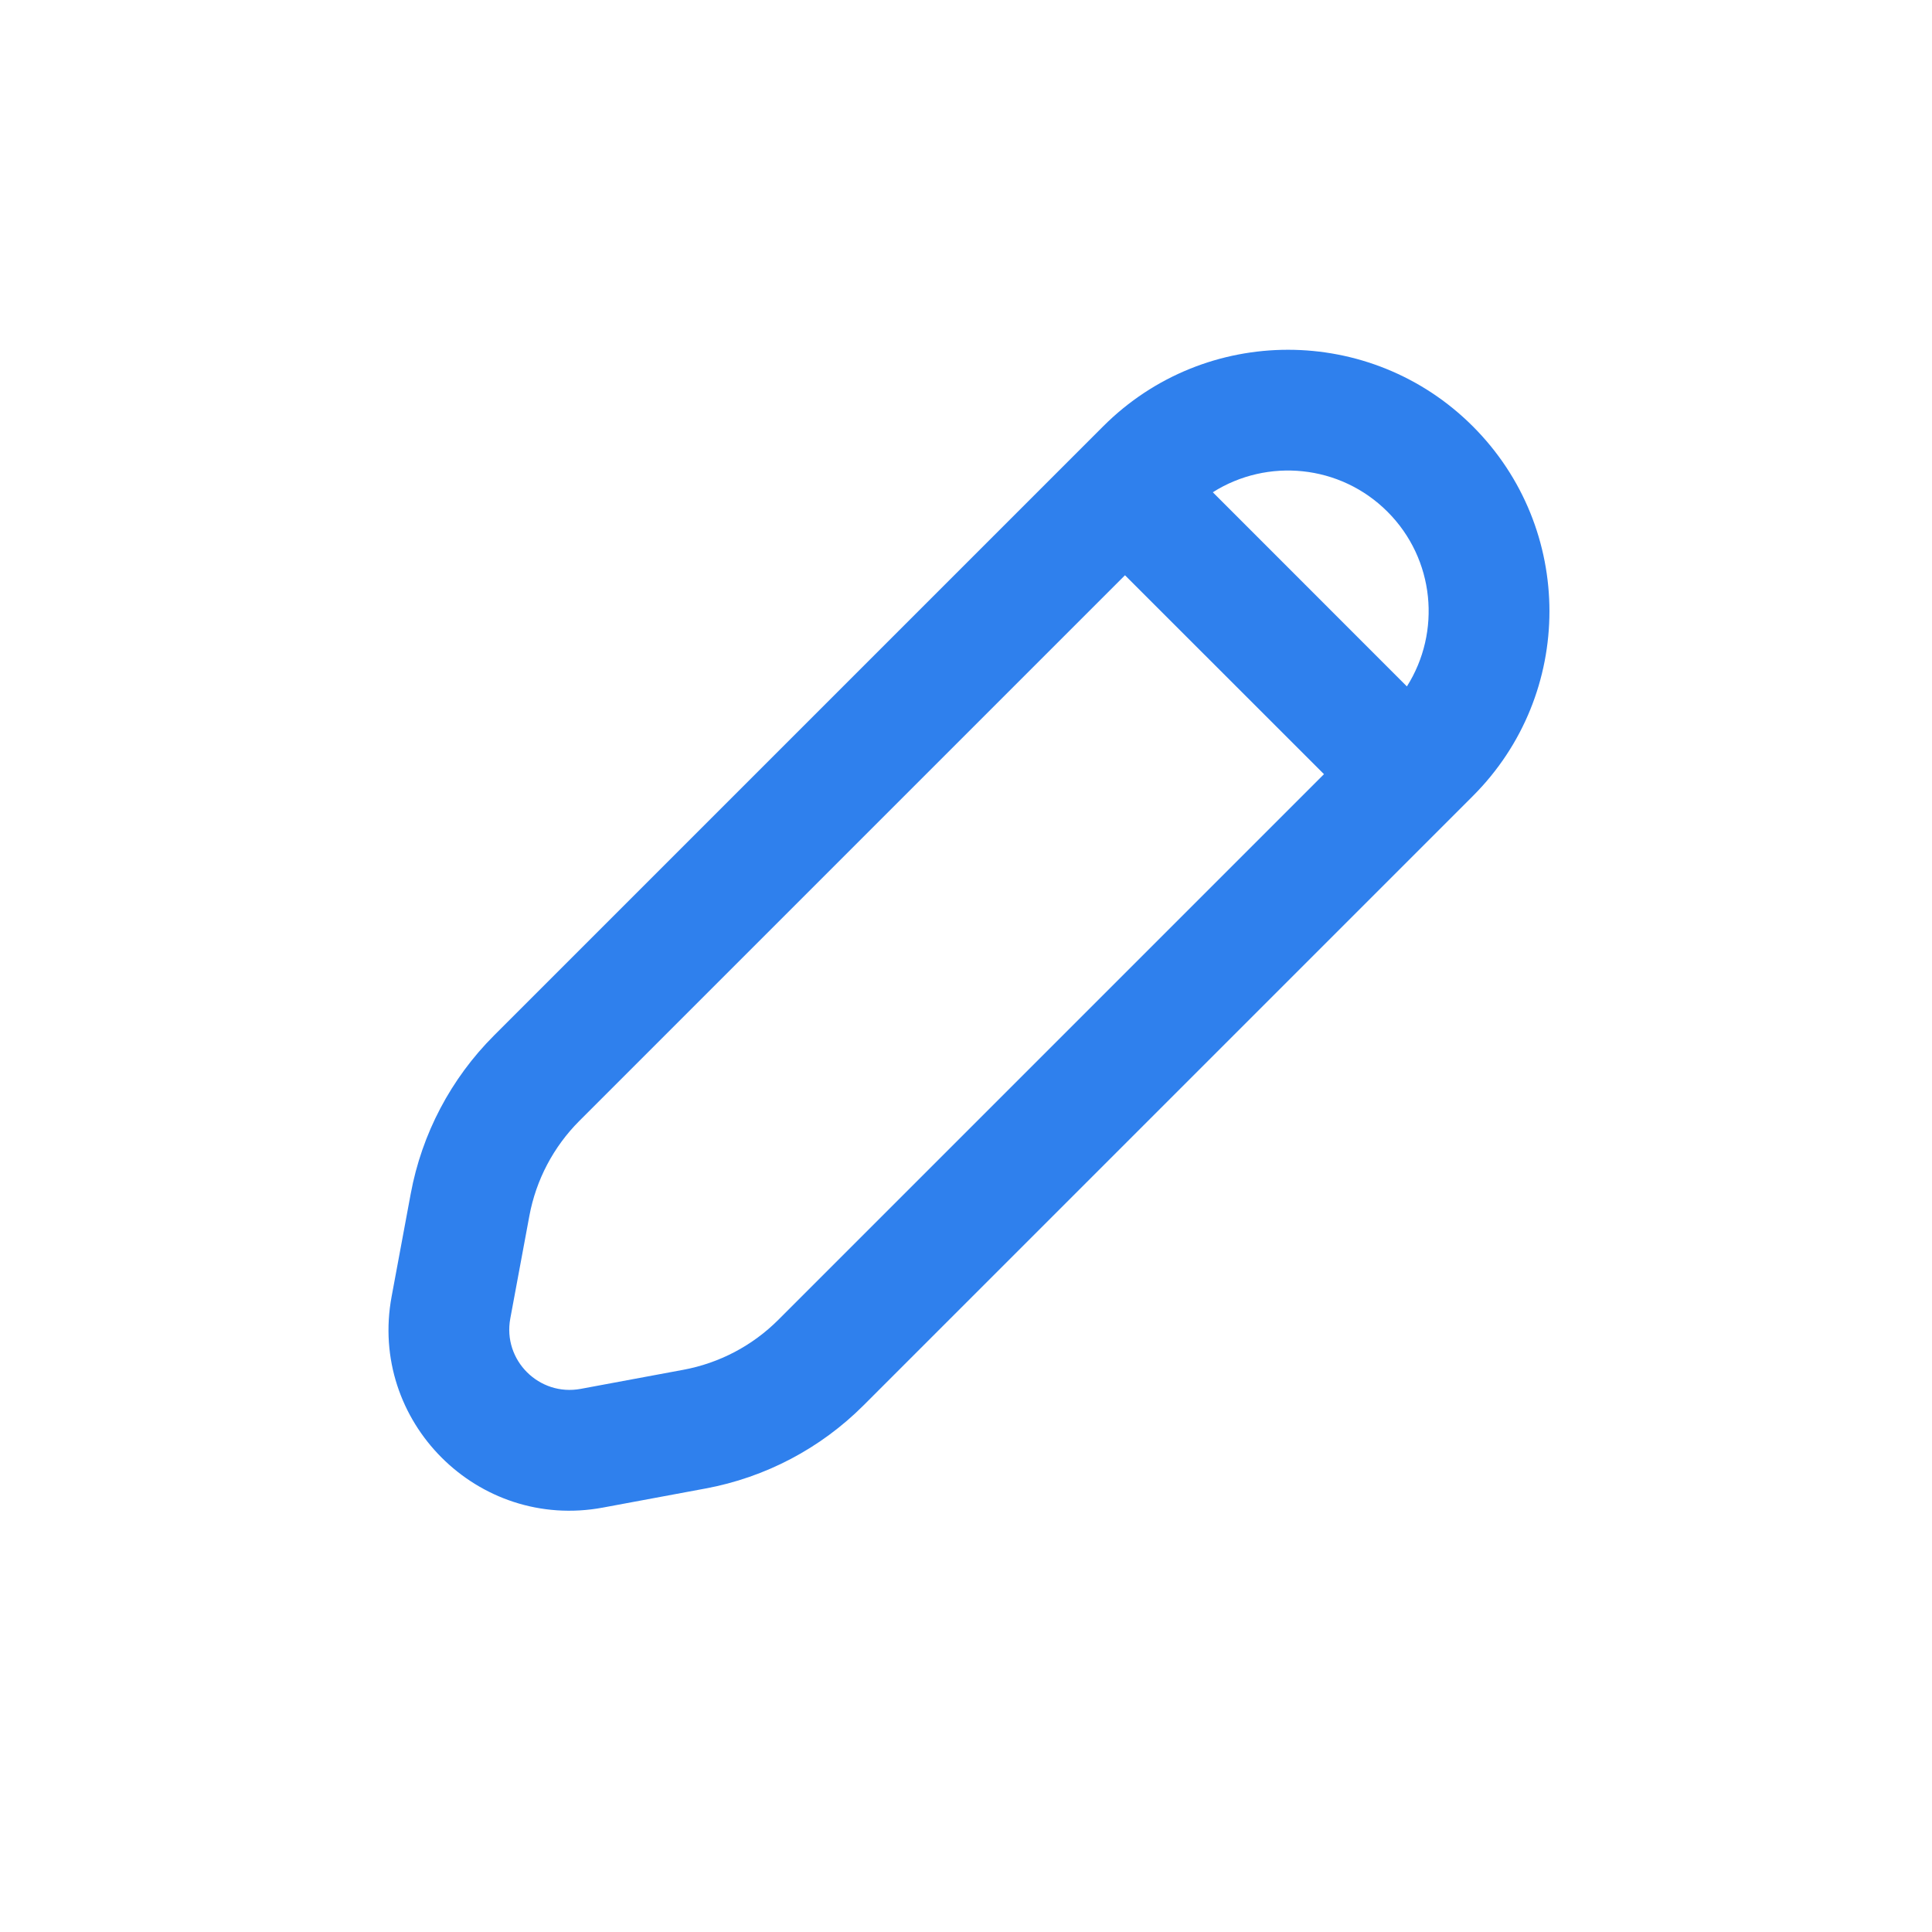 <svg width="24" height="24" viewBox="0 0 24 24" fill="none" xmlns="http://www.w3.org/2000/svg">
<path fill-rule="evenodd" clip-rule="evenodd" d="M18.296 5.296C17.028 4.028 14.972 4.028 13.704 5.296L6.137 12.863C5.601 13.399 5.24 14.085 5.102 14.83L4.865 16.105C4.576 17.657 5.935 19.016 7.488 18.728L8.763 18.491C9.508 18.353 10.194 17.992 10.729 17.456L18.296 9.889C19.565 8.621 19.565 6.565 18.296 5.296ZM15.066 6.115C15.742 5.687 16.647 5.768 17.236 6.357C17.825 6.946 17.905 7.851 17.477 8.527L15.066 6.115ZM13.975 7.146L7.197 13.924C6.876 14.245 6.659 14.657 6.576 15.104L6.339 16.379C6.243 16.896 6.696 17.349 7.214 17.253L8.489 17.016C8.936 16.933 9.347 16.717 9.669 16.395L16.447 9.617L13.975 7.146Z" fill="#2F80ED"/>
</svg>
